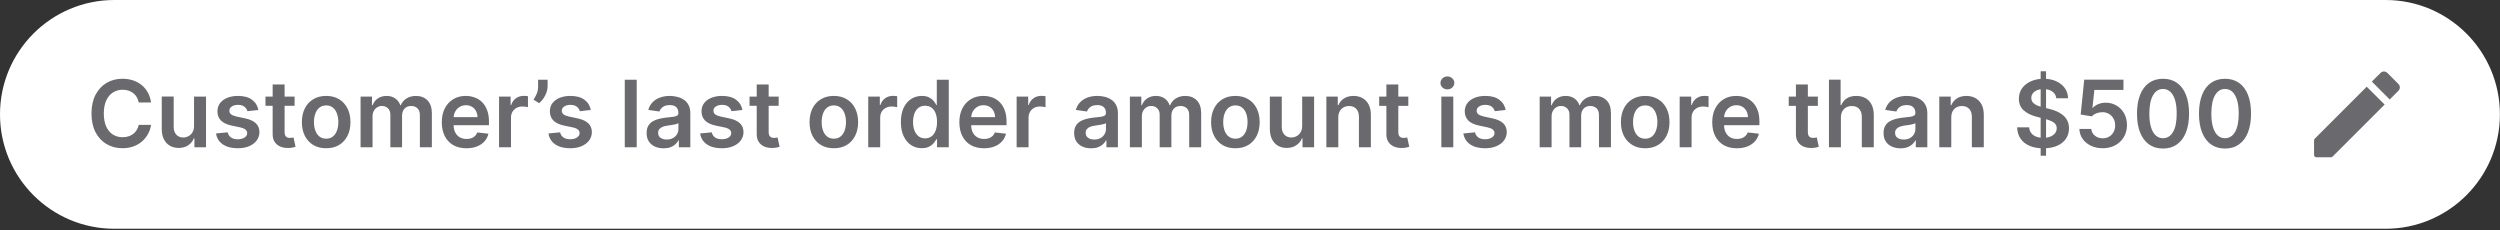<svg version="1.2" xmlns="http://www.w3.org/2000/svg" viewBox="0 0 532 49" width="532" height="49">
	<rect x="0" y="0" width="532" height="49" fill="#333333" stroke="none"/>
	<defs>
		<clipPath clipPathUnits="userSpaceOnUse" id="cp1">
			<path d="m489.38 12.17h24.35v24.34h-24.35z"/>
		</clipPath>
	</defs>
	<style>
		.s0 { fill: #ffffff } 
		.s1 { fill: #6a6a6e } 
	</style>
	<g>
		<path fill-rule="evenodd" class="s0" d="m24.34 0h483.3c13.44 0 24.34 10.9 24.34 24.34 0 13.45-10.9 24.34-24.34 24.34h-483.3c-13.44 0-24.34-10.89-24.34-24.34 0-13.44 10.9-24.34 24.34-24.34z"/>
		<path class="s1" d="m32.14 21.81h-2.62q-0.12-0.64-0.42-1.14-0.3-0.51-0.75-0.86-0.45-0.35-1.02-0.53-0.57-0.18-1.23-0.18-1.18 0-2.08 0.59-0.91 0.58-1.42 1.71-0.51 1.13-0.51 2.75 0 1.65 0.51 2.78 0.52 1.13 1.42 1.7 0.9 0.57 2.07 0.57 0.65 0 1.21-0.17 0.57-0.17 1.02-0.51 0.45-0.34 0.76-0.83 0.32-0.49 0.44-1.12l2.62 0.01q-0.14 1.03-0.64 1.92-0.48 0.9-1.27 1.59-0.78 0.68-1.84 1.07-1.05 0.38-2.34 0.38-1.89 0-3.38-0.88-1.49-0.88-2.35-2.53-0.85-1.66-0.85-3.98 0-2.32 0.86-3.98 0.86-1.65 2.35-2.53 1.49-0.88 3.37-0.88 1.21 0 2.24 0.34 1.03 0.34 1.84 0.99 0.81 0.64 1.32 1.59 0.53 0.93 0.69 2.13zm9.15 4.99v-6.25h2.55v10.79h-2.47v-1.92h-0.11q-0.37 0.91-1.2 1.49-0.83 0.57-2.05 0.57-1.06 0-1.87-0.47-0.81-0.48-1.27-1.38-0.45-0.91-0.45-2.21v-6.87h2.54v6.48q0 1.02 0.56 1.63 0.56 0.6 1.48 0.6 0.56 0 1.08-0.27 0.53-0.27 0.87-0.82 0.34-0.54 0.34-1.37zm13.69-3.39l-2.32 0.25q-0.1-0.35-0.35-0.66-0.23-0.31-0.64-0.5-0.41-0.19-1-0.19-0.79 0-1.33 0.34-0.54 0.35-0.53 0.9-0.01 0.47 0.34 0.76 0.36 0.3 1.18 0.49l1.84 0.39q1.54 0.33 2.28 1.05 0.75 0.71 0.76 1.87-0.01 1.02-0.6 1.8-0.58 0.77-1.62 1.21-1.04 0.43-2.39 0.43-1.98 0-3.19-0.83-1.21-0.83-1.44-2.32l2.48-0.24q0.17 0.73 0.72 1.1 0.55 0.38 1.42 0.38 0.91 0 1.46-0.38 0.55-0.37 0.55-0.92 0-0.46-0.36-0.76-0.35-0.3-1.09-0.47l-1.84-0.38q-1.55-0.33-2.3-1.09-0.74-0.77-0.74-1.95 0-1 0.55-1.73 0.55-0.74 1.53-1.14 0.99-0.41 2.29-0.41 1.89 0 2.98 0.81 1.1 0.81 1.36 2.19zm7.71-2.86v1.97h-6.2v-1.97zm-4.67-2.58h2.54v10.13q0 0.51 0.16 0.78 0.16 0.27 0.42 0.37 0.26 0.1 0.57 0.1 0.24 0 0.44-0.04 0.2-0.03 0.31-0.06l0.43 1.99q-0.21 0.07-0.59 0.15-0.37 0.09-0.91 0.1-0.95 0.03-1.72-0.29-0.77-0.32-1.22-1-0.44-0.67-0.43-1.68zm11.39 13.58q-1.58 0-2.74-0.69-1.16-0.7-1.8-1.95-0.63-1.25-0.63-2.92 0-1.67 0.63-2.93 0.64-1.26 1.8-1.95 1.16-0.7 2.74-0.7 1.58 0 2.74 0.7 1.15 0.69 1.79 1.95 0.64 1.26 0.64 2.93 0 1.67-0.64 2.92-0.64 1.25-1.79 1.95-1.16 0.69-2.74 0.69zm0.01-2.04q0.86 0 1.43-0.47 0.58-0.47 0.86-1.27 0.29-0.8 0.29-1.79 0-0.99-0.29-1.79-0.28-0.81-0.86-1.28-0.57-0.48-1.43-0.48-0.88 0-1.46 0.48-0.58 0.47-0.86 1.28-0.29 0.8-0.29 1.79 0 0.99 0.29 1.79 0.28 0.8 0.86 1.27 0.58 0.47 1.46 0.47zm7.31 1.83v-10.79h2.43v1.84h0.13q0.34-0.93 1.12-1.45 0.78-0.53 1.86-0.53 1.09 0 1.84 0.54 0.76 0.52 1.07 1.44h0.11q0.36-0.9 1.21-1.44 0.86-0.54 2.03-0.54 1.49 0 2.43 0.94 0.94 0.94 0.94 2.75v7.24h-2.55v-6.85q0-1-0.53-1.46-0.53-0.48-1.31-0.48-0.92 0-1.44 0.58-0.51 0.57-0.51 1.48v6.73h-2.49v-6.95q0-0.84-0.51-1.34-0.5-0.5-1.3-0.5-0.55 0-1 0.29-0.45 0.27-0.72 0.78-0.26 0.49-0.26 1.16v6.56zm22.52 0.21q-1.62 0-2.8-0.67-1.17-0.68-1.81-1.93-0.63-1.25-0.63-2.94 0-1.66 0.63-2.92 0.64-1.27 1.79-1.97 1.14-0.71 2.69-0.71 1 0 1.88 0.33 0.89 0.31 1.57 0.98 0.69 0.67 1.08 1.7 0.4 1.02 0.4 2.44v0.78h-8.84v-1.71h6.4q-0.01-0.73-0.32-1.3-0.3-0.58-0.86-0.91-0.55-0.33-1.28-0.33-0.78 0-1.37 0.38-0.59 0.37-0.92 0.99-0.32 0.6-0.33 1.32v1.5q0 0.94 0.35 1.61 0.34 0.67 0.96 1.03 0.62 0.35 1.45 0.35 0.55 0 1-0.15 0.45-0.16 0.78-0.47 0.33-0.31 0.5-0.77l2.37 0.27q-0.22 0.94-0.85 1.64-0.63 0.7-1.61 1.08-0.97 0.38-2.23 0.38zm6.95-0.21v-10.79h2.46v1.8h0.12q0.29-0.93 1.01-1.44 0.72-0.51 1.65-0.51 0.21 0 0.47 0.02 0.27 0.01 0.44 0.05v2.34q-0.16-0.06-0.51-0.1-0.35-0.05-0.67-0.05-0.69 0-1.25 0.3-0.55 0.3-0.86 0.82-0.32 0.53-0.32 1.22v6.34zm10.33-14.38v1.43q0 0.62-0.24 1.29-0.23 0.66-0.64 1.26-0.41 0.6-0.93 1.02l-1.18-0.76q0.39-0.58 0.68-1.26 0.29-0.68 0.29-1.54v-1.44zm9.19 6.44l-2.32 0.26q-0.1-0.35-0.35-0.66-0.23-0.31-0.64-0.5-0.41-0.19-1-0.19-0.79 0-1.33 0.34-0.54 0.35-0.53 0.9-0.01 0.47 0.34 0.76 0.36 0.3 1.18 0.49l1.84 0.39q1.53 0.33 2.28 1.05 0.75 0.71 0.76 1.87-0.01 1.02-0.6 1.8-0.58 0.77-1.62 1.21-1.04 0.43-2.39 0.43-1.98 0-3.19-0.83-1.21-0.83-1.44-2.32l2.48-0.24q0.17 0.73 0.72 1.1 0.55 0.37 1.42 0.37 0.91 0 1.46-0.37 0.55-0.37 0.55-0.92 0-0.46-0.36-0.76-0.35-0.31-1.09-0.47l-1.84-0.38q-1.55-0.33-2.3-1.09-0.74-0.77-0.74-1.95 0-1 0.54-1.73 0.56-0.74 1.54-1.14 0.99-0.41 2.29-0.41 1.89 0 2.98 0.81 1.1 0.81 1.36 2.18zm9.77-6.44v14.38h-2.54v-14.38zm5.72 14.6q-1.03 0-1.85-0.37-0.81-0.37-1.29-1.09-0.47-0.73-0.47-1.79 0-0.91 0.34-1.51 0.33-0.59 0.92-0.95 0.58-0.36 1.31-0.54 0.74-0.19 1.52-0.28 0.95-0.09 1.54-0.17 0.59-0.09 0.86-0.25 0.27-0.18 0.27-0.55v-0.04q0-0.79-0.47-1.23-0.47-0.43-1.35-0.43-0.94 0-1.49 0.41-0.54 0.4-0.73 0.96l-2.37-0.34q0.28-0.98 0.93-1.64 0.64-0.67 1.58-1 0.93-0.34 2.06-0.34 0.78 0 1.55 0.19 0.78 0.18 1.42 0.6 0.64 0.41 1.02 1.13 0.39 0.72 0.39 1.79v7.22h-2.44v-1.48h-0.08q-0.24 0.45-0.66 0.84-0.41 0.39-1.04 0.63-0.63 0.23-1.47 0.23zm0.66-1.87q0.76 0 1.33-0.3 0.56-0.31 0.86-0.82 0.31-0.5 0.31-1.1v-1.27q-0.12 0.1-0.41 0.18-0.28 0.09-0.63 0.15-0.35 0.06-0.7 0.11-0.34 0.05-0.59 0.09-0.57 0.07-1.02 0.25-0.45 0.18-0.71 0.49-0.26 0.31-0.26 0.8 0 0.7 0.51 1.06 0.52 0.36 1.31 0.36zm16.12-6.29l-2.32 0.26q-0.1-0.35-0.34-0.66-0.24-0.31-0.65-0.5-0.41-0.19-1-0.19-0.79 0-1.33 0.34-0.54 0.35-0.53 0.9-0.01 0.47 0.34 0.76 0.36 0.3 1.18 0.49l1.84 0.39q1.54 0.33 2.28 1.05 0.75 0.71 0.76 1.87-0.01 1.02-0.6 1.8-0.58 0.77-1.62 1.21-1.04 0.43-2.39 0.43-1.98 0-3.19-0.83-1.2-0.83-1.44-2.32l2.48-0.24q0.17 0.73 0.72 1.1 0.55 0.37 1.42 0.37 0.91 0 1.46-0.37 0.55-0.37 0.55-0.92 0-0.46-0.36-0.76-0.35-0.31-1.09-0.47l-1.84-0.38q-1.55-0.33-2.3-1.09-0.74-0.77-0.74-1.95 0-1 0.55-1.73 0.55-0.74 1.53-1.14 0.99-0.41 2.29-0.41 1.89 0 2.98 0.81 1.1 0.81 1.36 2.18zm7.71-2.85v1.97h-6.2v-1.97zm-4.67-2.58h2.54v10.13q0 0.51 0.16 0.78 0.16 0.27 0.42 0.37 0.26 0.1 0.57 0.1 0.24 0 0.44-0.04 0.2-0.03 0.31-0.06l0.43 1.99q-0.21 0.07-0.59 0.15-0.37 0.08-0.91 0.1-0.95 0.03-1.72-0.29-0.77-0.32-1.22-1-0.44-0.67-0.43-1.68zm16.41 13.58q-1.58 0-2.74-0.69-1.16-0.7-1.8-1.95-0.63-1.25-0.63-2.92 0-1.67 0.63-2.93 0.64-1.26 1.8-1.95 1.16-0.7 2.74-0.7 1.58 0 2.74 0.7 1.16 0.69 1.79 1.95 0.64 1.26 0.64 2.93 0 1.67-0.64 2.92-0.63 1.25-1.79 1.95-1.16 0.69-2.74 0.69zm0.01-2.04q0.86 0 1.43-0.47 0.58-0.47 0.86-1.27 0.29-0.81 0.29-1.79 0-0.99-0.29-1.79-0.28-0.81-0.86-1.28-0.57-0.48-1.43-0.48-0.88 0-1.46 0.48-0.57 0.47-0.86 1.28-0.28 0.8-0.28 1.79 0 0.98 0.28 1.79 0.29 0.8 0.86 1.27 0.58 0.47 1.46 0.47zm7.31 1.83v-10.79h2.47v1.8h0.11q0.3-0.93 1.01-1.44 0.73-0.51 1.65-0.51 0.22 0 0.47 0.02 0.27 0.01 0.45 0.05v2.34q-0.16-0.06-0.52-0.1-0.34-0.05-0.66-0.05-0.7 0-1.25 0.3-0.55 0.3-0.87 0.82-0.31 0.53-0.31 1.22v6.34zm11.4 0.19q-1.27 0-2.28-0.65-1-0.66-1.58-1.9-0.59-1.24-0.59-3.02 0-1.8 0.59-3.03 0.6-1.25 1.61-1.88 1.01-0.64 2.26-0.64 0.94 0 1.55 0.32 0.62 0.32 0.97 0.77 0.36 0.44 0.56 0.84h0.1v-5.38h2.55v14.38h-2.5v-1.7h-0.15q-0.2 0.39-0.57 0.84-0.37 0.43-0.98 0.74-0.61 0.31-1.54 0.31zm0.71-2.09q0.81 0 1.37-0.43 0.57-0.44 0.87-1.23 0.29-0.79 0.29-1.83 0-1.05-0.29-1.82-0.29-0.78-0.86-1.2-0.56-0.43-1.38-0.43-0.85 0-1.42 0.44-0.57 0.44-0.86 1.22-0.29 0.78-0.29 1.79 0 1.01 0.29 1.8 0.3 0.79 0.87 1.24 0.57 0.45 1.41 0.45zm12.52 2.11q-1.62 0-2.8-0.67-1.18-0.68-1.81-1.93-0.63-1.25-0.63-2.94 0-1.67 0.63-2.92 0.64-1.27 1.79-1.97 1.14-0.71 2.69-0.71 0.99 0 1.88 0.32 0.89 0.32 1.57 0.99 0.69 0.67 1.08 1.7 0.4 1.02 0.4 2.44v0.78h-8.85v-1.71h6.41q-0.01-0.73-0.32-1.3-0.31-0.58-0.86-0.91-0.55-0.33-1.28-0.33-0.78 0-1.37 0.38-0.59 0.37-0.92 0.98-0.32 0.61-0.33 1.33v1.5q0 0.94 0.34 1.61 0.35 0.67 0.97 1.03 0.62 0.35 1.44 0.35 0.56 0 1.01-0.15 0.45-0.17 0.78-0.47 0.33-0.31 0.5-0.77l2.37 0.27q-0.22 0.94-0.86 1.64-0.62 0.7-1.6 1.08-0.97 0.38-2.23 0.38zm6.95-0.21v-10.79h2.46v1.8h0.11q0.3-0.93 1.02-1.44 0.72-0.51 1.65-0.51 0.21 0 0.47 0.02 0.26 0.01 0.44 0.05v2.34q-0.16-0.06-0.51-0.1-0.35-0.05-0.67-0.05-0.7 0-1.25 0.3-0.55 0.3-0.86 0.82-0.32 0.53-0.32 1.22v6.34zm15.85 0.22q-1.02 0-1.85-0.37-0.81-0.37-1.29-1.09-0.47-0.73-0.47-1.79 0-0.91 0.34-1.51 0.34-0.59 0.92-0.95 0.58-0.36 1.31-0.54 0.74-0.19 1.53-0.28 0.94-0.1 1.53-0.17 0.59-0.09 0.86-0.26 0.27-0.17 0.27-0.54v-0.04q0.01-0.79-0.47-1.23-0.47-0.43-1.35-0.43-0.93 0-1.48 0.4-0.54 0.41-0.73 0.97l-2.38-0.34q0.28-0.98 0.93-1.64 0.65-0.67 1.58-1 0.93-0.34 2.06-0.34 0.78 0 1.56 0.18 0.77 0.19 1.41 0.61 0.64 0.41 1.02 1.13 0.4 0.72 0.4 1.79v7.22h-2.45v-1.48h-0.08q-0.23 0.45-0.65 0.84-0.42 0.39-1.05 0.63-0.63 0.23-1.47 0.23zm0.66-1.87q0.77 0 1.33-0.3 0.56-0.31 0.86-0.82 0.31-0.5 0.31-1.1v-1.27q-0.12 0.1-0.41 0.18-0.28 0.09-0.63 0.15-0.35 0.06-0.69 0.11-0.35 0.05-0.6 0.09-0.57 0.07-1.02 0.25-0.45 0.17-0.71 0.49-0.26 0.31-0.26 0.8 0 0.7 0.52 1.06 0.51 0.36 1.3 0.36zm7.59 1.65v-10.79h2.43v1.84h0.13q0.34-0.93 1.12-1.45 0.78-0.53 1.86-0.53 1.09 0 1.85 0.54 0.75 0.52 1.06 1.44h0.12q0.35-0.9 1.2-1.44 0.86-0.54 2.03-0.54 1.49 0 2.43 0.94 0.94 0.94 0.94 2.75v7.24h-2.55v-6.85q0-1-0.53-1.47-0.53-0.47-1.31-0.47-0.91 0-1.44 0.58-0.51 0.57-0.51 1.48v6.73h-2.49v-6.95q0-0.84-0.51-1.34-0.5-0.5-1.3-0.5-0.55 0-1 0.28-0.45 0.28-0.72 0.78-0.26 0.5-0.26 1.17v6.56zm22.45 0.21q-1.58 0-2.74-0.69-1.16-0.7-1.79-1.95-0.64-1.25-0.64-2.92 0-1.67 0.64-2.93 0.63-1.26 1.79-1.95 1.16-0.7 2.74-0.7 1.58 0 2.74 0.7 1.16 0.69 1.79 1.95 0.64 1.26 0.64 2.93 0 1.67-0.64 2.92-0.63 1.25-1.79 1.95-1.16 0.69-2.74 0.69zm0.02-2.04q0.85 0 1.43-0.47 0.58-0.47 0.86-1.27 0.28-0.81 0.28-1.79 0-0.99-0.28-1.79-0.28-0.81-0.86-1.28-0.58-0.48-1.43-0.48-0.88 0-1.46 0.48-0.58 0.47-0.87 1.28-0.28 0.8-0.28 1.79 0 0.98 0.28 1.79 0.29 0.8 0.87 1.27 0.58 0.47 1.46 0.47zm14.19-2.71v-6.25h2.54v10.79h-2.47v-1.92h-0.11q-0.36 0.91-1.2 1.48-0.83 0.58-2.04 0.58-1.06 0-1.88-0.47-0.81-0.48-1.26-1.38-0.46-0.92-0.46-2.21v-6.87h2.54v6.48q0 1.02 0.56 1.63 0.57 0.6 1.48 0.6 0.56 0 1.09-0.27 0.52-0.28 0.86-0.82 0.35-0.55 0.35-1.37zm7.69-1.78v6.32h-2.54v-10.79h2.43v1.84h0.13q0.37-0.91 1.19-1.44 0.82-0.54 2.03-0.54 1.11 0 1.94 0.48 0.84 0.48 1.29 1.38 0.47 0.91 0.46 2.2v6.87h-2.54v-6.48q0-1.08-0.56-1.69-0.56-0.61-1.54-0.61-0.67 0-1.19 0.3-0.51 0.28-0.81 0.83-0.29 0.55-0.29 1.33zm14.9-4.47v1.97h-6.2v-1.97zm-4.67-2.58h2.54v10.13q0 0.51 0.16 0.78 0.16 0.27 0.42 0.37 0.26 0.1 0.57 0.1 0.24 0 0.44-0.04 0.2-0.03 0.31-0.06l0.43 1.98q-0.21 0.07-0.59 0.16-0.37 0.08-0.91 0.1-0.95 0.03-1.72-0.29-0.77-0.32-1.22-1-0.44-0.67-0.43-1.68zm11.7 13.37v-10.79h2.54v10.79zm1.28-12.32q-0.6 0-1.04-0.4-0.43-0.41-0.43-0.98 0-0.57 0.43-0.97 0.44-0.41 1.04-0.41 0.61 0 1.04 0.41 0.44 0.4 0.44 0.97 0 0.57-0.44 0.98-0.43 0.4-1.04 0.4zm12.41 4.38l-2.32 0.26q-0.1-0.36-0.35-0.66-0.23-0.31-0.64-0.5-0.41-0.19-1-0.19-0.79 0-1.33 0.34-0.54 0.35-0.53 0.89-0.01 0.47 0.34 0.77 0.36 0.29 1.18 0.48l1.84 0.4q1.54 0.33 2.28 1.04 0.75 0.72 0.76 1.88-0.01 1.02-0.6 1.8-0.58 0.77-1.62 1.2-1.04 0.44-2.39 0.44-1.98 0-3.19-0.83-1.2-0.83-1.44-2.32l2.48-0.24q0.17 0.73 0.72 1.1 0.55 0.37 1.42 0.37 0.91 0 1.46-0.37 0.55-0.37 0.55-0.92 0-0.46-0.36-0.77-0.35-0.3-1.09-0.46l-1.84-0.39q-1.55-0.32-2.3-1.08-0.74-0.78-0.74-1.96 0-0.99 0.55-1.72 0.55-0.74 1.53-1.14 0.99-0.41 2.29-0.41 1.89 0 2.98 0.81 1.1 0.81 1.36 2.18zm7.23 7.94v-10.79h2.43v1.83h0.13q0.33-0.92 1.11-1.44 0.78-0.53 1.87-0.53 1.09 0 1.84 0.53 0.76 0.53 1.07 1.44h0.11q0.36-0.89 1.21-1.43 0.86-0.54 2.03-0.54 1.49 0 2.43 0.94 0.94 0.94 0.94 2.75v7.24h-2.55v-6.85q0-1-0.53-1.47-0.54-0.47-1.31-0.47-0.92 0-1.44 0.58-0.51 0.57-0.51 1.48v6.73h-2.49v-6.95q0-0.84-0.51-1.34-0.5-0.5-1.31-0.5-0.54 0-0.99 0.28-0.45 0.28-0.72 0.78-0.27 0.5-0.27 1.17v6.56zm22.46 0.21q-1.58 0-2.74-0.7-1.16-0.69-1.8-1.94-0.63-1.25-0.63-2.92 0-1.67 0.63-2.93 0.64-1.26 1.8-1.95 1.16-0.7 2.74-0.7 1.58 0 2.74 0.7 1.16 0.69 1.79 1.95 0.64 1.26 0.64 2.93 0 1.67-0.64 2.92-0.63 1.25-1.79 1.94-1.16 0.7-2.74 0.7zm0.01-2.04q0.86 0 1.44-0.47 0.57-0.47 0.85-1.28 0.29-0.8 0.29-1.78 0-0.99-0.29-1.79-0.28-0.81-0.85-1.29-0.58-0.47-1.44-0.47-0.88 0-1.46 0.47-0.57 0.48-0.86 1.29-0.28 0.8-0.28 1.79 0 0.98 0.28 1.78 0.29 0.81 0.86 1.28 0.58 0.47 1.46 0.47zm7.32 1.83v-10.79h2.46v1.8h0.11q0.3-0.93 1.02-1.44 0.72-0.51 1.65-0.51 0.21 0 0.47 0.02 0.26 0.01 0.44 0.05v2.34q-0.16-0.06-0.51-0.1-0.35-0.05-0.67-0.05-0.7 0-1.25 0.3-0.55 0.3-0.87 0.82-0.31 0.53-0.31 1.22v6.34zm12.17 0.21q-1.62 0-2.8-0.67-1.17-0.69-1.81-1.93-0.63-1.25-0.63-2.94 0-1.67 0.63-2.92 0.64-1.27 1.79-1.97 1.14-0.71 2.69-0.71 1 0 1.88 0.32 0.89 0.32 1.57 0.99 0.69 0.66 1.09 1.7 0.39 1.02 0.39 2.44v0.78h-8.84v-1.71h6.4q-0.01-0.73-0.31-1.3-0.31-0.58-0.87-0.91-0.55-0.33-1.28-0.33-0.78 0-1.37 0.38-0.59 0.37-0.92 0.98-0.32 0.61-0.33 1.33v1.5q0 0.94 0.35 1.61 0.34 0.67 0.96 1.03 0.62 0.35 1.45 0.35 0.55 0 1-0.16 0.45-0.16 0.78-0.47 0.33-0.3 0.5-0.76l2.37 0.27q-0.22 0.94-0.85 1.64-0.63 0.69-1.61 1.08-0.97 0.38-2.23 0.38zm17.24-11v1.97h-6.2v-1.97zm-4.67-2.58h2.54v10.12q0 0.52 0.16 0.79 0.16 0.27 0.42 0.37 0.26 0.09 0.57 0.09 0.24 0 0.44-0.03 0.2-0.04 0.31-0.06l0.43 1.98q-0.21 0.07-0.59 0.16-0.37 0.08-0.91 0.1-0.95 0.02-1.72-0.29-0.77-0.32-1.22-1-0.44-0.67-0.43-1.68zm9.57 7.05v6.32h-2.54v-14.39h2.48v5.43h0.13q0.38-0.91 1.17-1.44 0.8-0.53 2.04-0.53 1.12 0 1.96 0.47 0.84 0.47 1.29 1.38 0.47 0.9 0.47 2.21v6.87h-2.55v-6.48q0-1.09-0.56-1.69-0.55-0.61-1.56-0.61-0.67 0-1.21 0.29-0.52 0.29-0.82 0.84-0.3 0.55-0.3 1.33zm12.69 6.54q-1.02 0-1.85-0.37-0.81-0.37-1.29-1.09-0.47-0.73-0.47-1.79 0-0.91 0.34-1.51 0.34-0.6 0.92-0.95 0.58-0.36 1.31-0.54 0.74-0.19 1.53-0.28 0.95-0.1 1.53-0.17 0.59-0.09 0.86-0.26 0.28-0.17 0.28-0.54v-0.04q0-0.79-0.48-1.23-0.46-0.43-1.35-0.43-0.93 0-1.48 0.4-0.54 0.41-0.73 0.97l-2.38-0.34q0.28-0.99 0.93-1.65 0.65-0.66 1.58-0.99 0.94-0.34 2.07-0.34 0.77 0 1.55 0.18 0.77 0.19 1.41 0.61 0.64 0.41 1.02 1.13 0.4 0.71 0.4 1.79v7.22h-2.45v-1.48h-0.08q-0.23 0.45-0.65 0.84-0.42 0.39-1.05 0.62-0.63 0.24-1.47 0.24zm0.66-1.87q0.77 0 1.33-0.3 0.56-0.31 0.86-0.82 0.31-0.5 0.31-1.1v-1.27q-0.12 0.1-0.41 0.18-0.28 0.08-0.63 0.15-0.35 0.06-0.69 0.11-0.35 0.05-0.6 0.08-0.57 0.08-1.02 0.26-0.45 0.17-0.71 0.49-0.26 0.31-0.26 0.8 0 0.7 0.52 1.06 0.51 0.36 1.3 0.36zm10.14-4.67v6.32h-2.55v-10.79h2.43v1.83h0.13q0.37-0.9 1.19-1.44 0.82-0.53 2.03-0.53 1.11 0 1.94 0.48 0.84 0.48 1.3 1.38 0.46 0.91 0.45 2.2v6.87h-2.54v-6.48q0-1.08-0.56-1.69-0.56-0.61-1.54-0.61-0.67 0-1.19 0.29-0.51 0.29-0.81 0.84-0.28 0.55-0.28 1.33zm19.02 8.12v-17.98h1.15v17.98zm3.32-12.23q-0.09-0.92-0.83-1.43-0.72-0.52-1.88-0.52-0.81 0-1.4 0.25-0.58 0.24-0.89 0.67-0.31 0.42-0.31 0.96 0 0.45 0.2 0.78 0.21 0.33 0.57 0.56 0.36 0.22 0.79 0.38 0.44 0.15 0.88 0.26l1.35 0.34q0.81 0.19 1.57 0.51 0.75 0.32 1.35 0.81 0.61 0.5 0.96 1.19 0.35 0.7 0.35 1.63 0 1.26-0.65 2.23-0.64 0.95-1.87 1.49-1.21 0.54-2.94 0.54-1.68 0-2.91-0.52-1.23-0.52-1.93-1.52-0.69-1-0.74-2.43h2.56q0.06 0.75 0.46 1.25 0.41 0.5 1.06 0.74 0.67 0.25 1.48 0.25 0.85 0 1.49-0.25 0.65-0.26 1.01-0.72 0.37-0.46 0.37-1.08 0-0.56-0.33-0.93-0.32-0.37-0.9-0.62-0.58-0.25-1.35-0.45l-1.64-0.42q-1.78-0.45-2.81-1.38-1.02-0.93-1.02-2.48 0-1.27 0.68-2.23 0.7-0.95 1.89-1.48 1.2-0.53 2.71-0.53 1.53 0 2.68 0.53 1.16 0.53 1.82 1.47 0.66 0.93 0.68 2.15zm9.89 10.63q-1.41 0-2.52-0.53-1.11-0.54-1.76-1.46-0.65-0.93-0.69-2.12h2.53q0.07 0.88 0.77 1.44 0.69 0.56 1.67 0.56 0.76 0 1.36-0.35 0.6-0.35 0.94-0.98 0.35-0.62 0.34-1.43 0.01-0.81-0.35-1.44-0.35-0.63-0.96-0.99-0.61-0.37-1.4-0.37-0.65 0-1.27 0.24-0.63 0.25-0.99 0.65l-2.36-0.39 0.75-7.42h8.35v2.18h-6.19l-0.41 3.82h0.08q0.4-0.48 1.13-0.78 0.73-0.32 1.6-0.32 1.31 0 2.33 0.62 1.03 0.61 1.62 1.68 0.59 1.08 0.59 2.46 0 1.43-0.66 2.54-0.65 1.11-1.82 1.75-1.16 0.64-2.68 0.64zm12.83 0.07q-1.74 0-2.98-0.88-1.23-0.88-1.9-2.55-0.66-1.67-0.66-4.02 0.01-2.35 0.67-4 0.66-1.66 1.9-2.53 1.24-0.87 2.97-0.87 1.73 0 2.97 0.87 1.24 0.87 1.9 2.53 0.67 1.65 0.67 4 0 2.36-0.67 4.03-0.66 1.67-1.9 2.54-1.24 0.88-2.97 0.88zm0-2.2q1.35 0 2.13-1.32 0.78-1.34 0.78-3.93 0-1.71-0.35-2.88-0.36-1.17-1.02-1.75-0.65-0.6-1.54-0.6-1.34 0-2.12 1.33-0.78 1.33-0.79 3.9 0 1.72 0.35 2.89 0.35 1.18 1.01 1.77 0.65 0.59 1.55 0.59zm13.19 2.2q-1.73 0-2.98-0.88-1.23-0.88-1.9-2.55-0.66-1.67-0.66-4.02 0.01-2.35 0.67-4 0.66-1.66 1.9-2.53 1.24-0.87 2.97-0.87 1.73 0 2.97 0.87 1.25 0.87 1.91 2.53 0.66 1.65 0.66 4 0 2.36-0.66 4.03-0.66 1.67-1.91 2.54-1.23 0.88-2.97 0.88zm0-2.2q1.35 0 2.13-1.32 0.79-1.34 0.79-3.93 0-1.71-0.36-2.88-0.36-1.17-1.01-1.76-0.66-0.59-1.55-0.59-1.34 0-2.12 1.33-0.78 1.33-0.79 3.9 0 1.72 0.35 2.89 0.36 1.18 1.01 1.77 0.65 0.59 1.55 0.59z"/>
		<g id="Clip-Path" clip-path="url(#cp1)">
			<g>
				<path class="s1" d="m492.43 29.88v3.08c0 0.29 0.22 0.51 0.5 0.51h3.09q0.21 0 0.35-0.15l11.08-11.07-3.81-3.8-11.06 11.06q-0.15 0.16-0.15 0.37zm17.96-10.57q0.14-0.14 0.22-0.33 0.08-0.18 0.08-0.38 0-0.2-0.08-0.39-0.08-0.19-0.22-0.33l-2.37-2.37q-0.15-0.14-0.33-0.22-0.19-0.08-0.39-0.08-0.2 0-0.39 0.08-0.18 0.08-0.32 0.22l-1.86 1.85 3.8 3.81z"/>
			</g>
		</g>
	</g>
</svg>